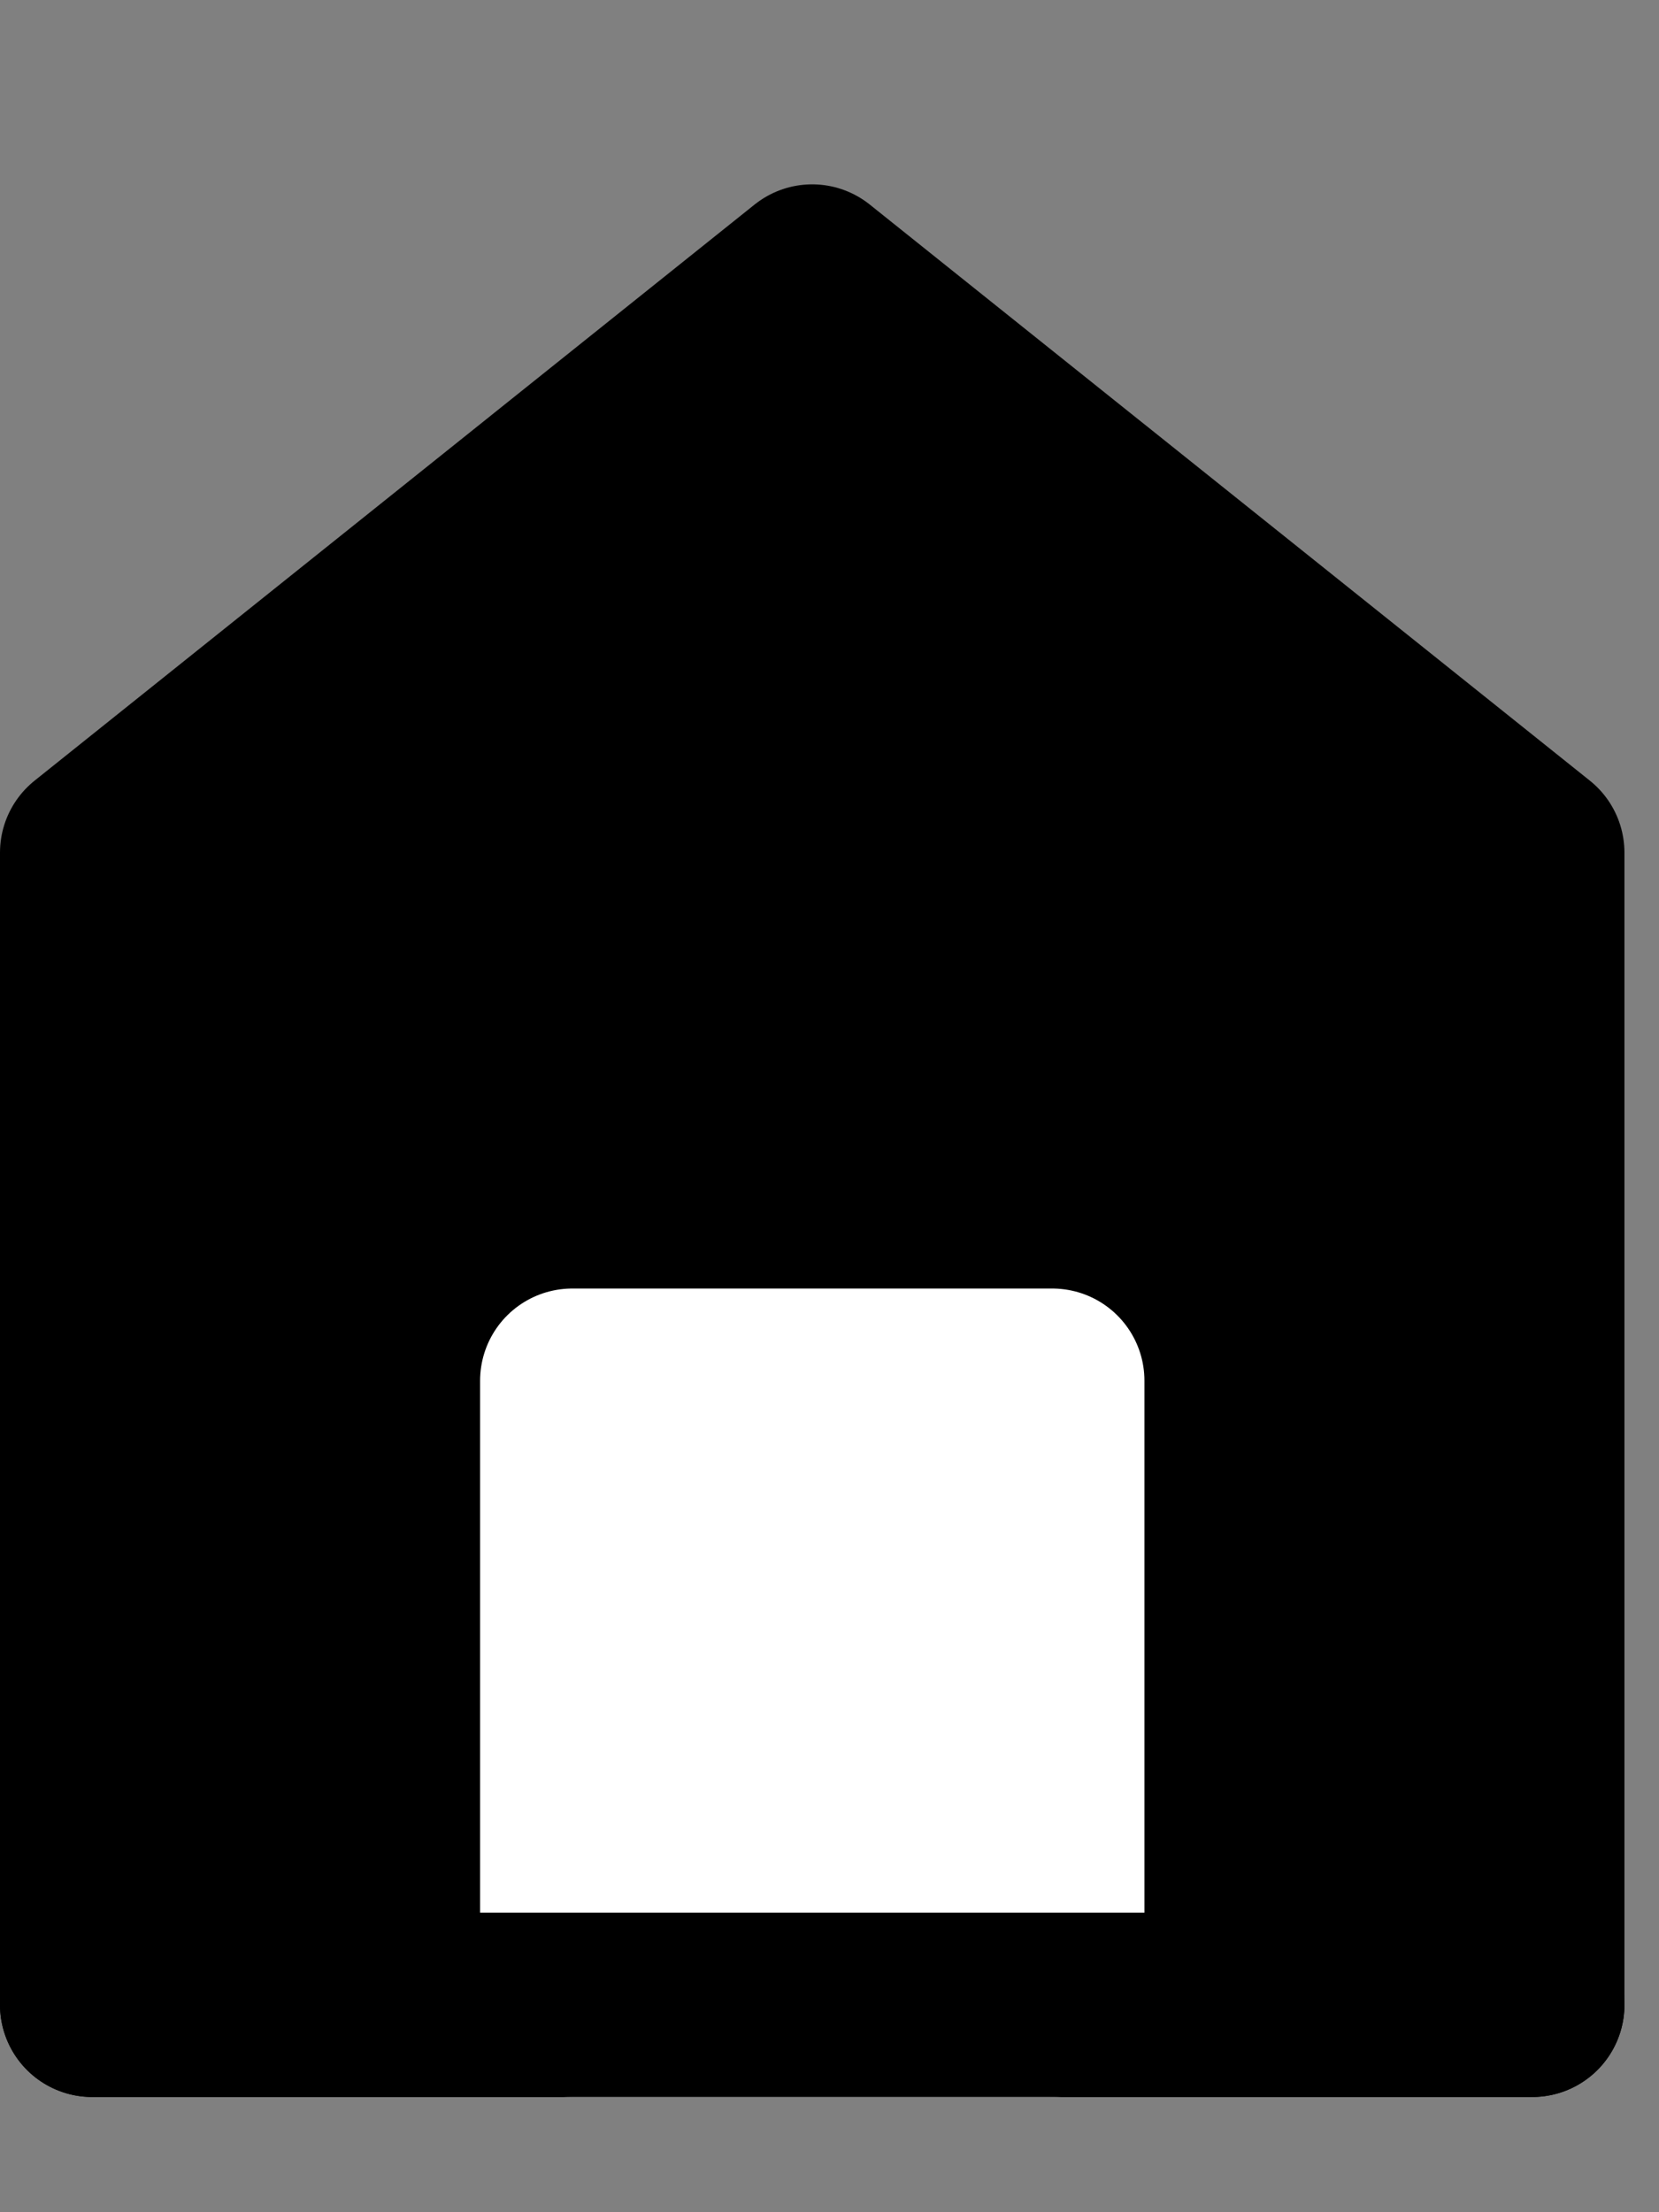 <svg width="18" height="24" viewBox="0 0 18 24" fill="none" xmlns="http://www.w3.org/2000/svg">
<rect x="0" y="0" width="18" height="24" fill="#808080" stroke="none"/>
<path d="M1 9.25V21.75H16.625V9.25L8.812 3L1 9.25Z" fill="#333333" stroke="#333333" style="fill:#333333;fill:color(display-p3 0.2 0.2 0.2);fill-opacity:1;stroke:#333333;stroke:color(display-p3 0.2 0.2 0.2);stroke-opacity:1;" stroke-width="2" stroke-linecap="round" stroke-linejoin="round"/>
<path d="M6.209 14.979V21.75H11.417V14.979H6.209Z" fill="white" stroke="white" style="fill:white;fill-opacity:1;stroke:white;stroke-opacity:1;" stroke-width="2" stroke-linejoin="round"/>
<path d="M1 21.75H16.625" stroke="#333333" style="stroke:#333333;stroke:color(display-p3 0.2 0.2 0.2);stroke-opacity:1;" stroke-width="2" stroke-linecap="round"/>
</svg>
